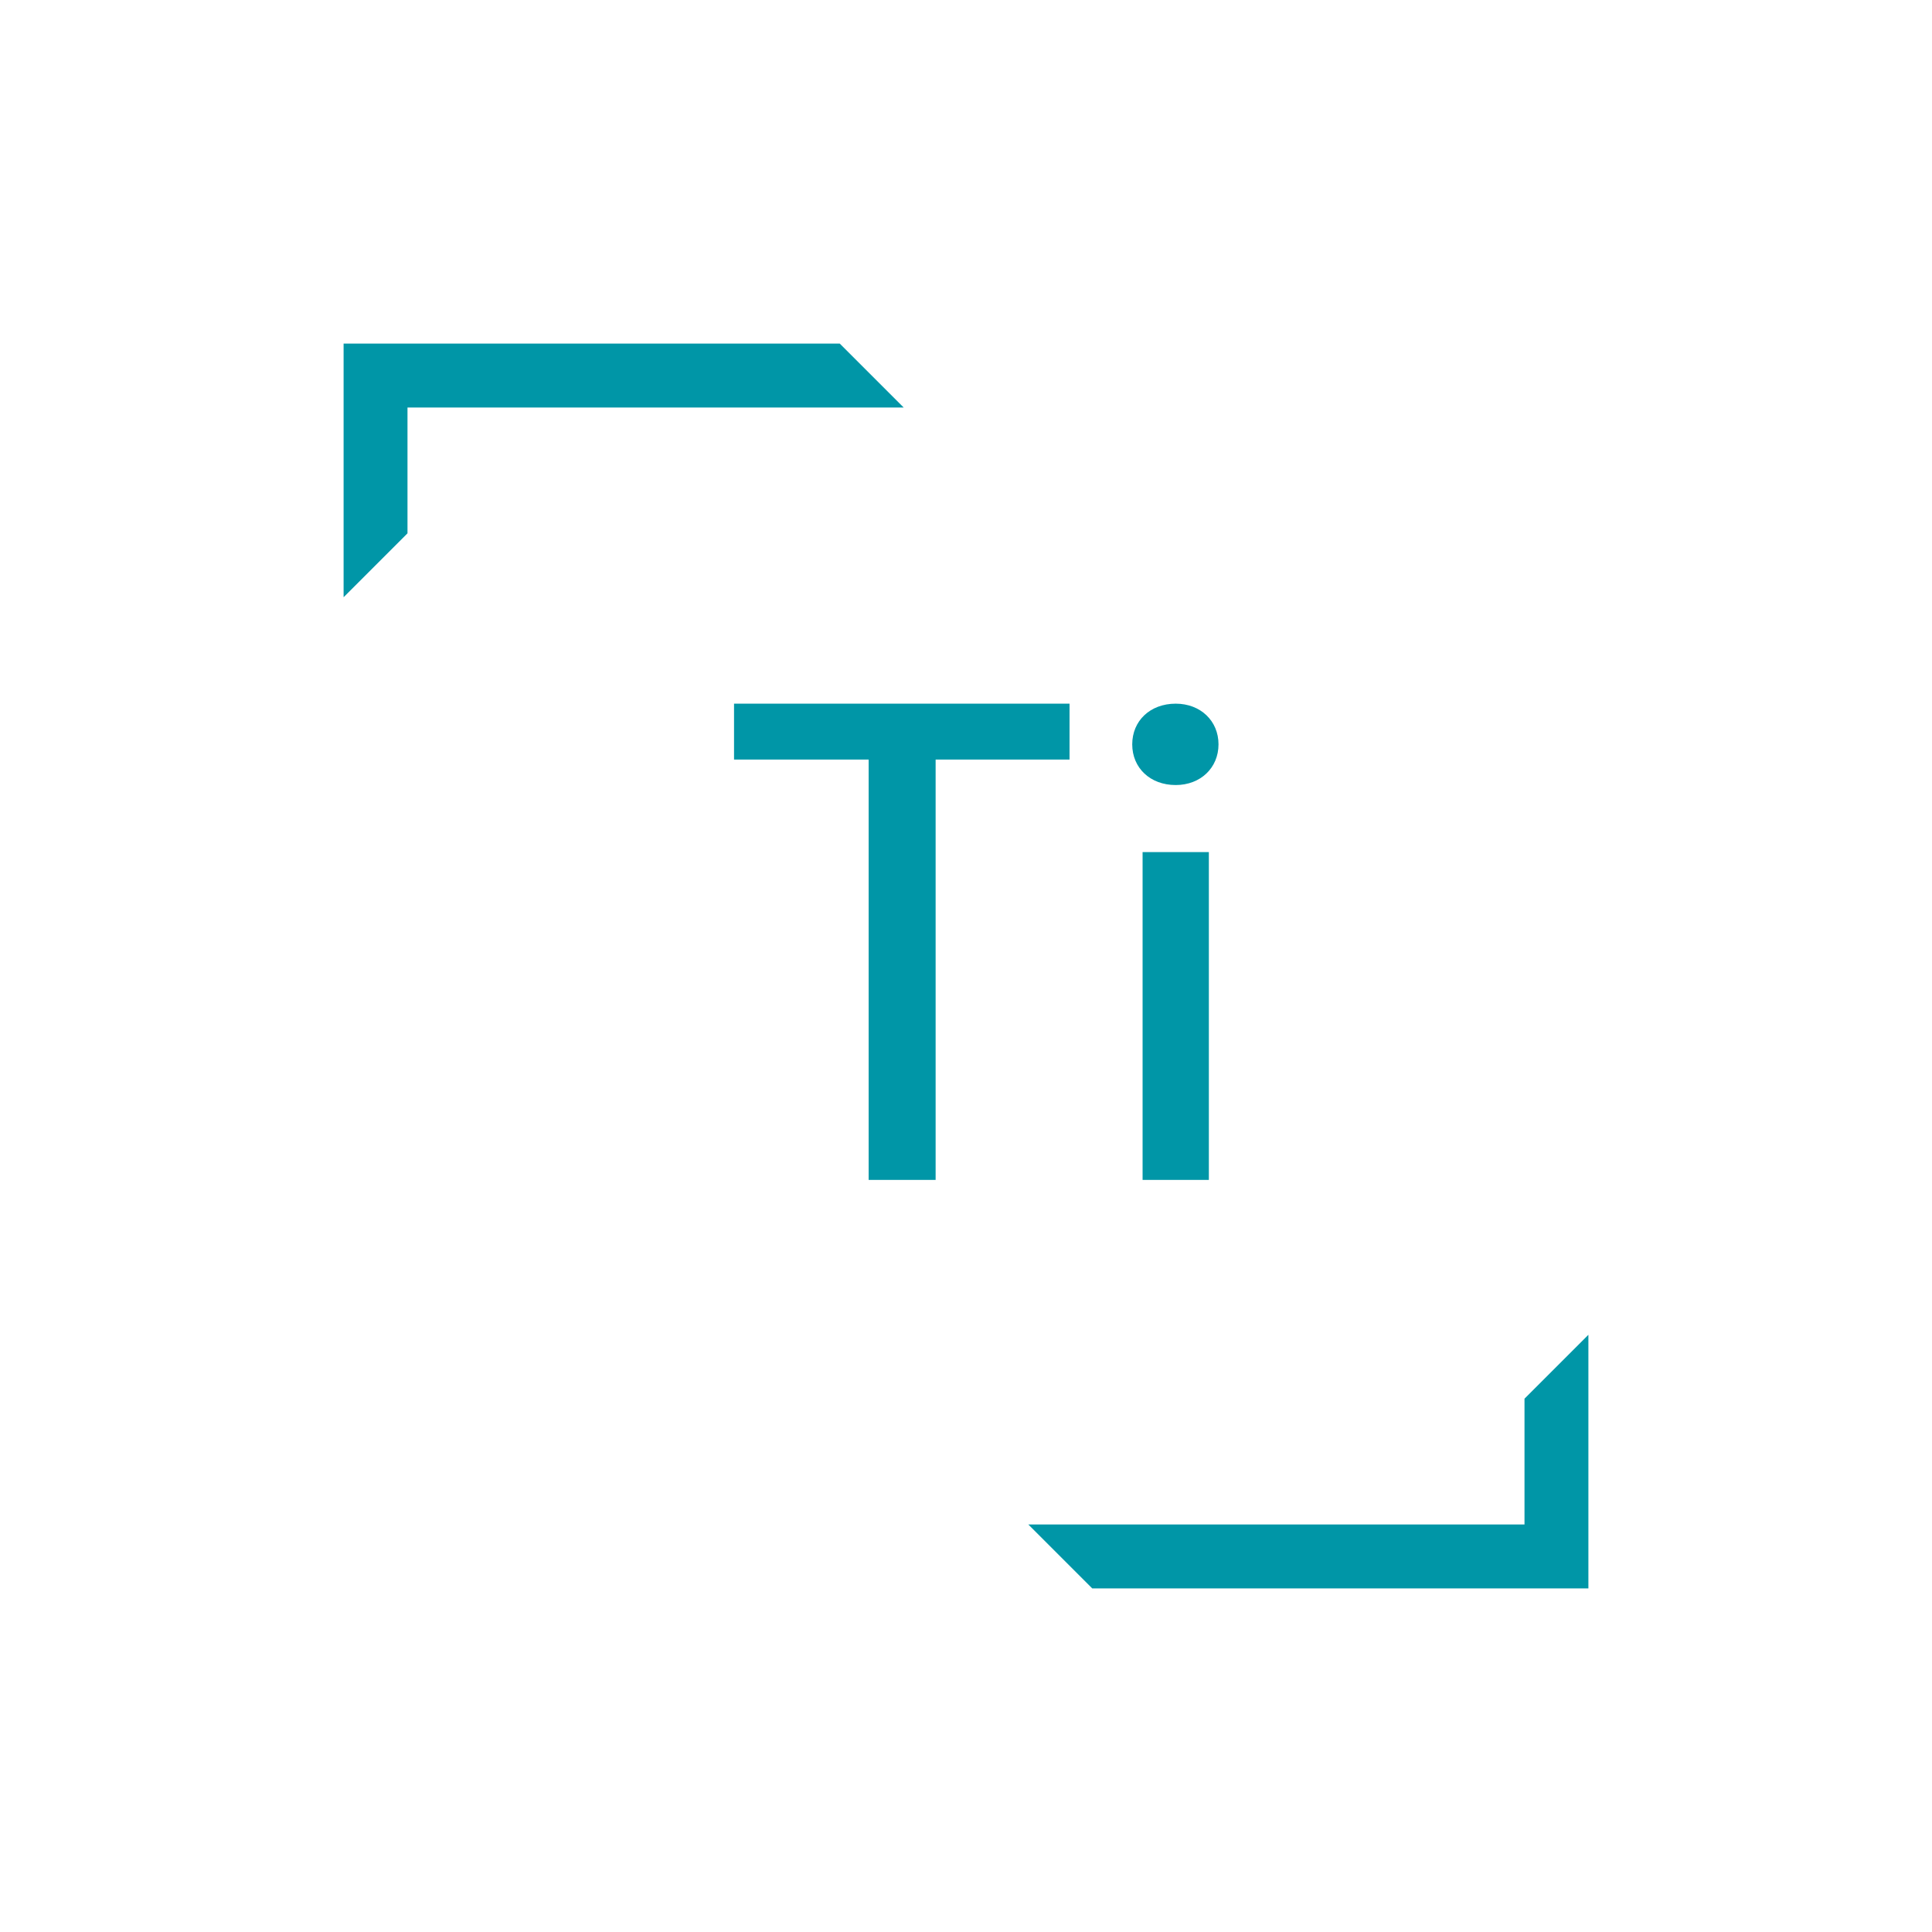 <?xml version="1.0" encoding="UTF-8"?>
<svg id="ikony" xmlns="http://www.w3.org/2000/svg" viewBox="0 0 500 500">
  <defs>
    <style>
      .cls-1 {
        fill: #0096a7;
        stroke-width: 0px;
      }
    </style>
  </defs>
  <path class="cls-1" d="M189.968,196.578v-14.469h86.827v14.469h-34.656v108.779h-17.333v-108.779h-34.839ZM304.27,182.109c6.427,0,11.078,4.457,11.078,10.529s-4.651,10.529-11.078,10.529c-6.61,0-11.25-4.436-11.25-10.529s4.64-10.529,11.25-10.529ZM312.851,220.521v84.835h-17.15v-84.835h17.15ZM105.46,105.46h128.408l-16.536-16.536H88.923v65.636l16.536-16.536v-32.563ZM394.54,394.54h-128.408s16.536,16.537,16.536,16.537h128.408v-65.637l-16.536,16.537v32.563Z"/>
</svg>